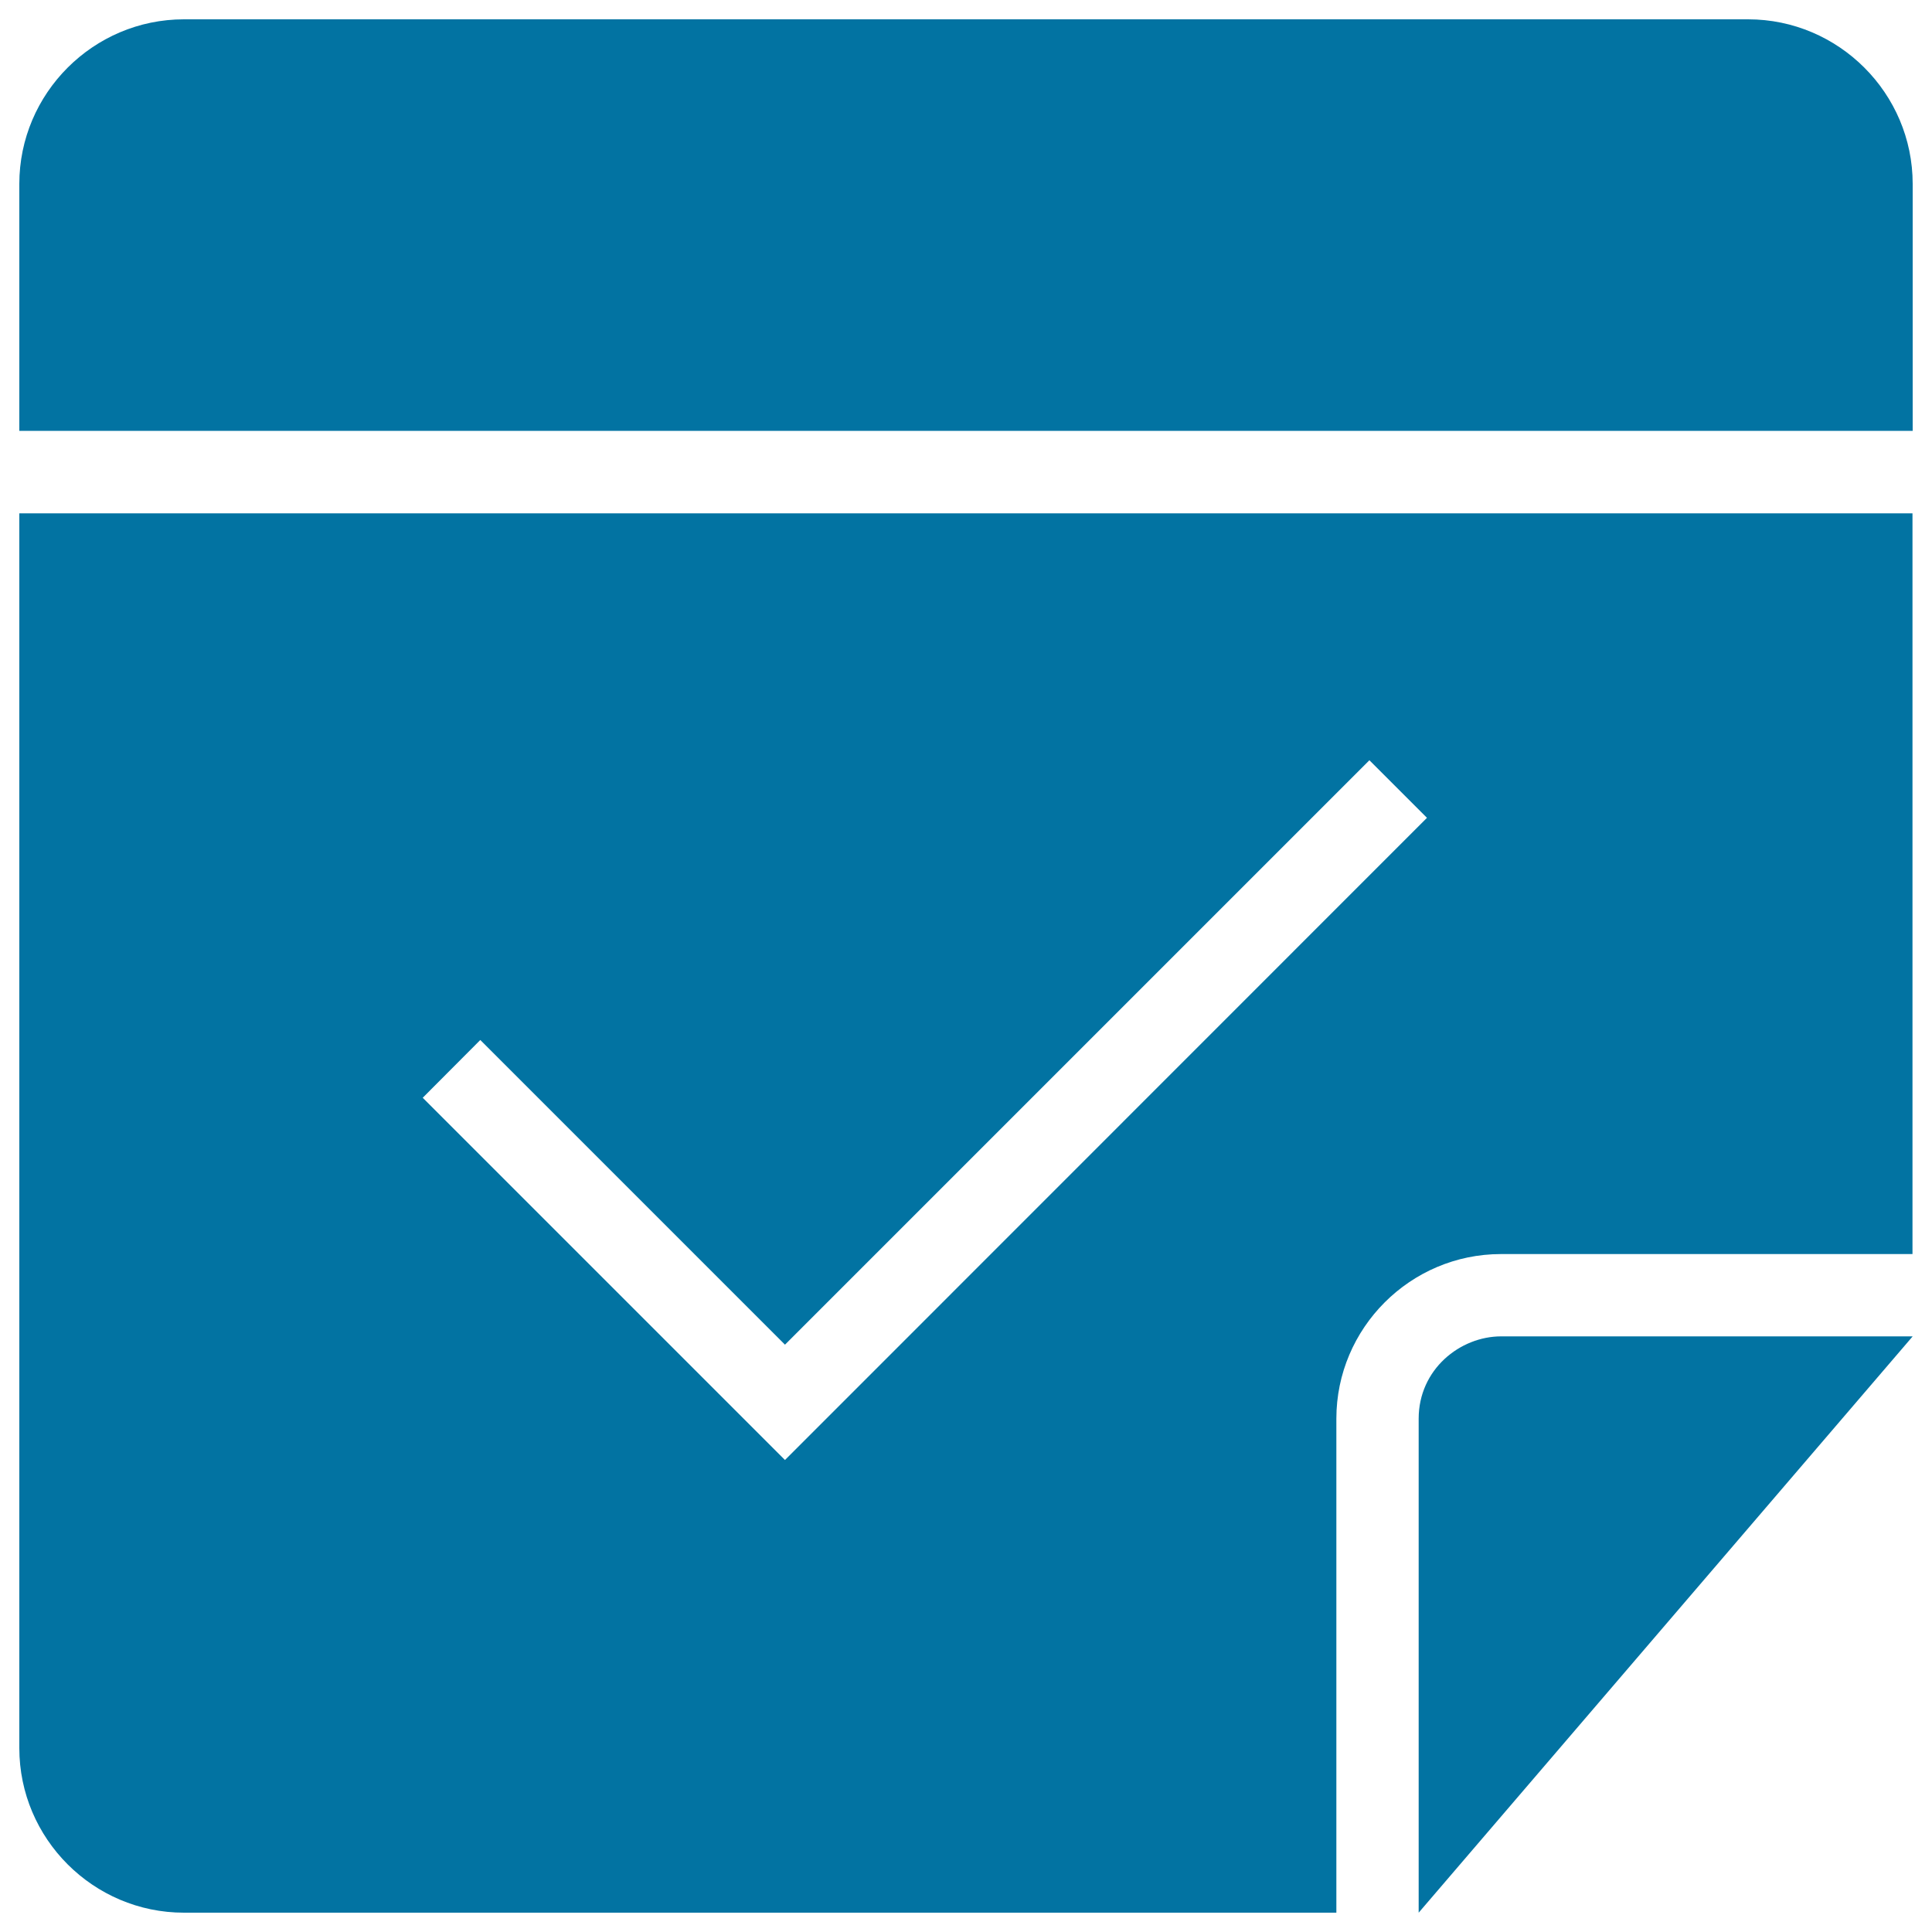 <svg xmlns="http://www.w3.org/2000/svg" viewBox="0 0 1000 1000" style="fill:#0273a2">
<title>Note Checked Black Square Interface Symbol SVG icon</title>
<g><g><path d="M734.3,734.3V990L990,691.7H777C755.7,691.7,734.3,708.8,734.3,734.3z"/><path d="M904.8,10H95.2C48.3,10,10,48.3,10,95.2V223h980V95.2C990,48.3,951.7,10,904.8,10z"/><path d="M10,904.8c0,46.9,38.3,85.2,85.2,85.2h596.5V734.3c0-46.9,38.3-85.2,85.2-85.2h213V265.7H10V904.8z M248.6,538.3L406.3,696l302.5-302.5l29.8,29.8L406.3,755.7L218.8,568.2L248.6,538.3z"/></g></g>
</svg>